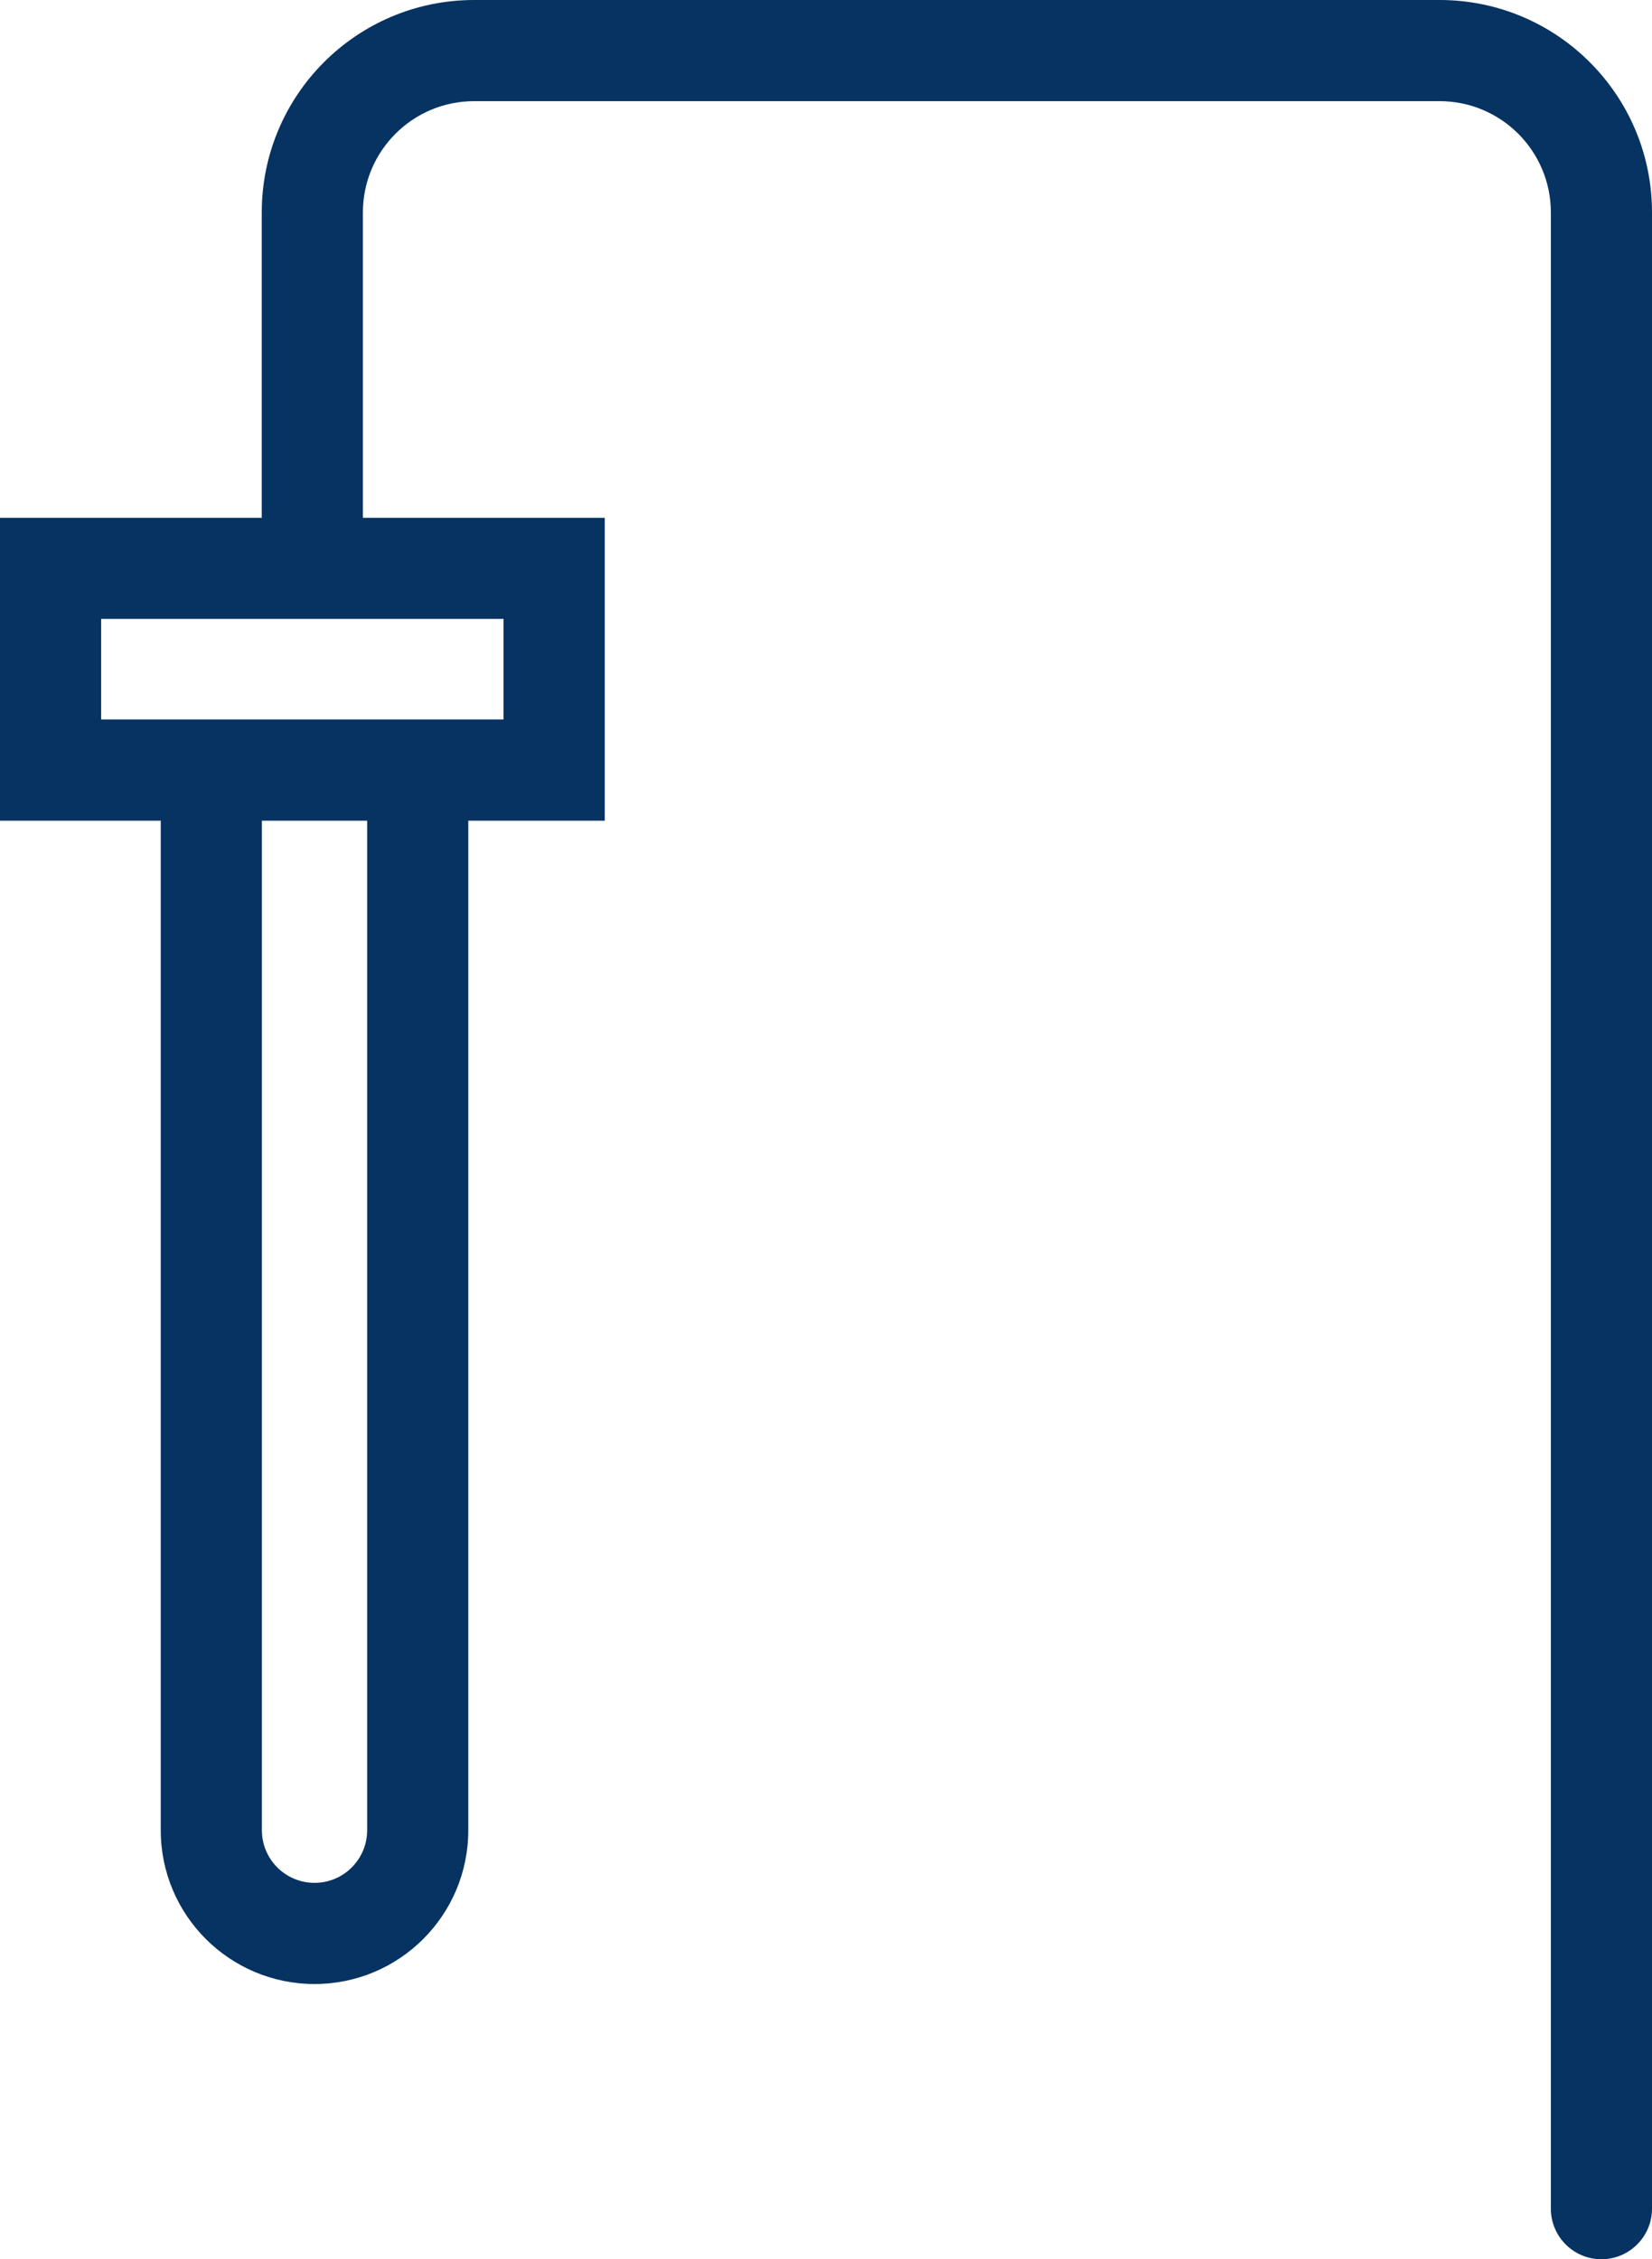 <?xml version="1.0" encoding="UTF-8"?> <svg xmlns="http://www.w3.org/2000/svg" xmlns:xlink="http://www.w3.org/1999/xlink" width="24.5px" height="33.5px" viewBox="0 0 24.5 33.5" version="1.1"><title>ico-probe</title><g id="Icons" stroke="none" stroke-width="1" fill="none" fill-rule="evenodd"><g id="Artboard" transform="translate(-199.25, -2947.25)" fill="#063361" fill-rule="nonzero"><g id="ico-probe" transform="translate(200, 2948)"><path d="M20.6,-0.75 C22.34,-0.75 23.75,0.66 23.75,2.4 L23.75,32 C23.75,32.414 23.414,32.75 23,32.75 C22.586,32.75 22.25,32.414 22.25,32 L22.25,2.4 C22.25,1.489 21.511,0.75 20.6,0.75 L6.282,0.75 C5.37,0.75 4.632,1.489 4.632,2.4 L4.632,7.319 C4.632,7.733 4.296,8.069 3.882,8.069 C3.467,8.069 3.132,7.733 3.132,7.319 L3.132,2.4 C3.132,0.66 4.542,-0.75 6.282,-0.75 L20.6,-0.75 Z" id="Path-6"></path><path d="M8.219,6.928 L-0.75,6.928 L-0.75,11.419 L8.219,11.419 L8.219,6.928 Z M6.718,8.427 L6.718,9.918 L0.75,9.918 L0.75,8.427 L6.718,8.427 Z" id="Path-7"></path><path d="M3.134,10.718 L3.134,26.389 C3.134,26.82 3.484,27.169 3.915,27.169 C4.345,27.169 4.695,26.82 4.695,26.389 L4.695,10.718 L6.195,10.718 L6.195,26.389 C6.195,27.648 5.174,28.669 3.915,28.669 C2.655,28.669 1.634,27.648 1.634,26.389 L1.634,10.718 L3.134,10.718 Z" id="Path-8"></path></g></g></g></svg> 